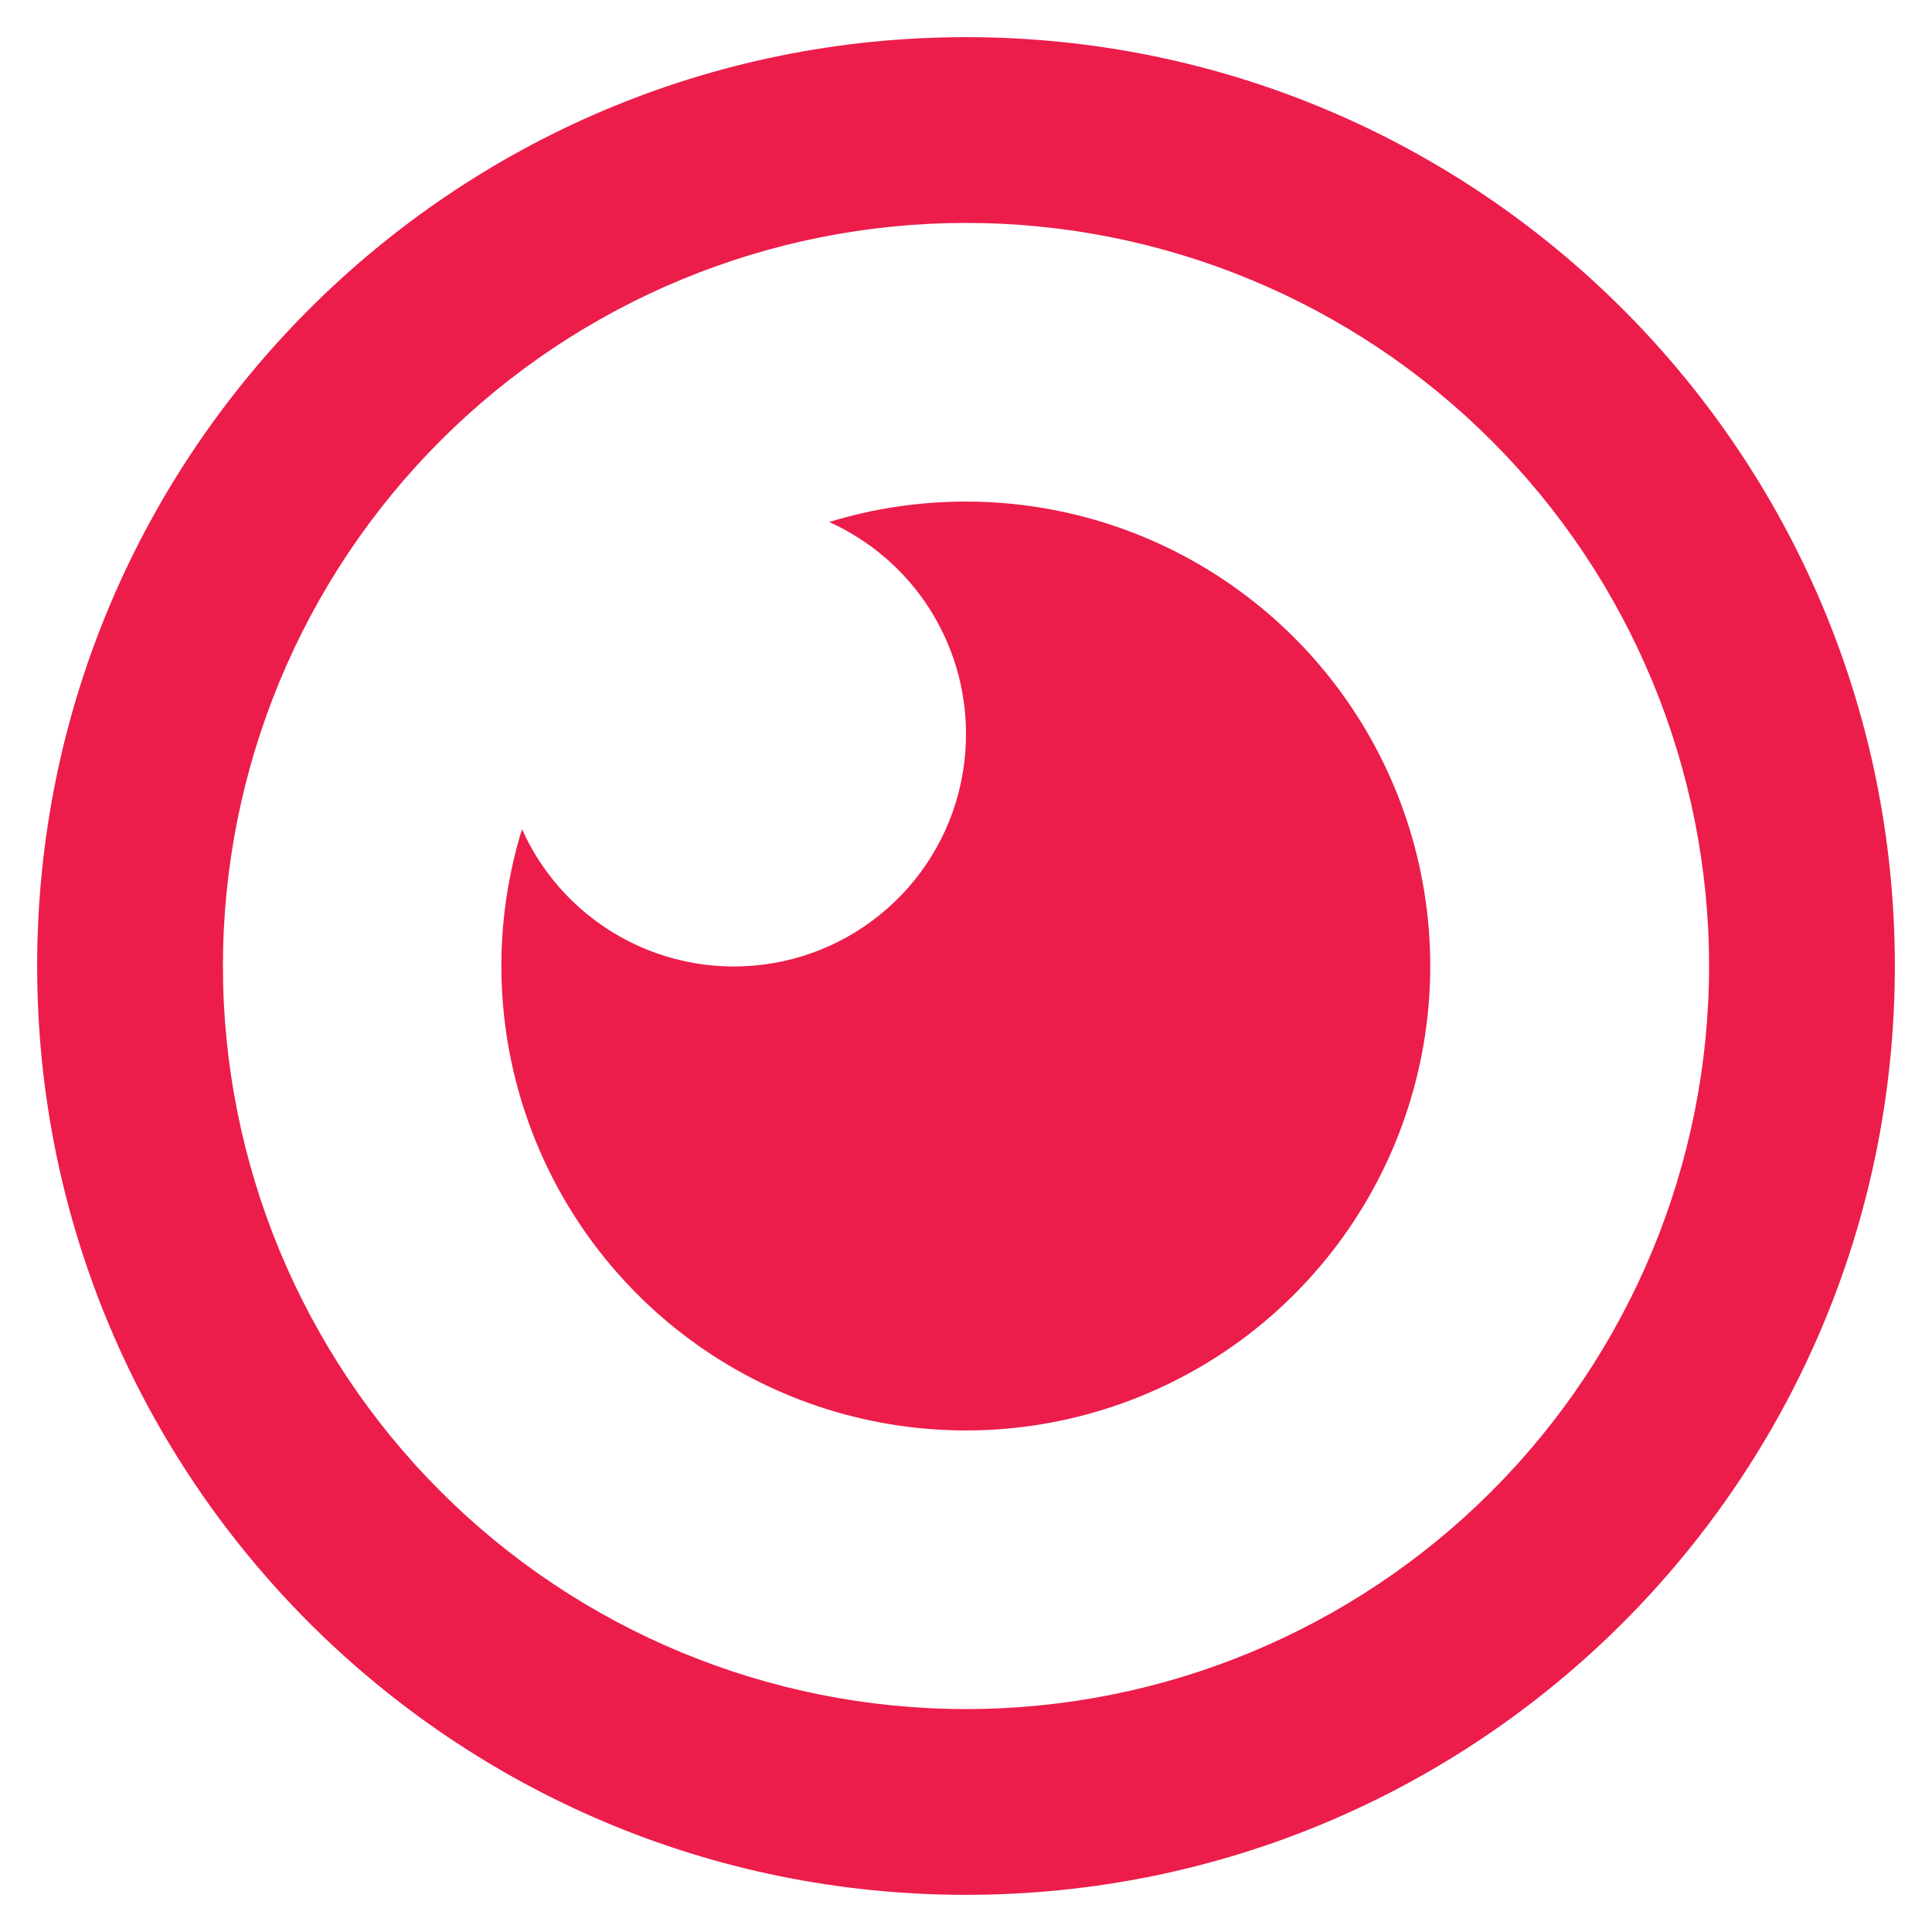 <svg width="26" height="26" viewBox="0 0 26 26" fill="none" xmlns="http://www.w3.org/2000/svg">
<g clip-path="url(#clip0_305_2562)">
<path d="M13 0.5C19.904 0.5 25.5 6.096 25.5 13C25.5 19.904 19.904 25.5 13 25.5C6.096 25.5 0.5 19.904 0.5 13C0.5 6.096 6.096 0.5 13 0.5ZM13 3C10.348 3 7.804 4.054 5.929 5.929C4.054 7.804 3 10.348 3 13C3 15.652 4.054 18.196 5.929 20.071C7.804 21.946 10.348 23 13 23C15.652 23 18.196 21.946 20.071 20.071C21.946 18.196 23 15.652 23 13C23 10.348 21.946 7.804 20.071 5.929C18.196 4.054 15.652 3 13 3ZM13 6.75C14.316 6.75 15.598 7.166 16.663 7.938C17.729 8.71 18.524 9.798 18.935 11.048C19.346 12.298 19.352 13.646 18.952 14.899C18.552 16.153 17.767 17.248 16.709 18.029C15.65 18.81 14.371 19.238 13.056 19.25C11.74 19.262 10.454 18.859 9.381 18.097C8.308 17.336 7.503 16.255 7.08 15.01C6.656 13.764 6.637 12.416 7.025 11.159C7.317 11.812 7.825 12.345 8.464 12.669C9.102 12.993 9.833 13.087 10.532 12.937C11.232 12.787 11.859 12.4 12.309 11.843C12.758 11.286 13.002 10.591 13 9.875C13 9.273 12.826 8.684 12.5 8.178C12.173 7.673 11.707 7.272 11.159 7.025C11.741 6.846 12.359 6.75 13 6.75Z" fill="#EC1D4B"/>
</g>
<defs>
<clipPath id="clip0_305_2562">
<rect width="26" height="26" fill="white"/>
</clipPath>
</defs>
</svg>
